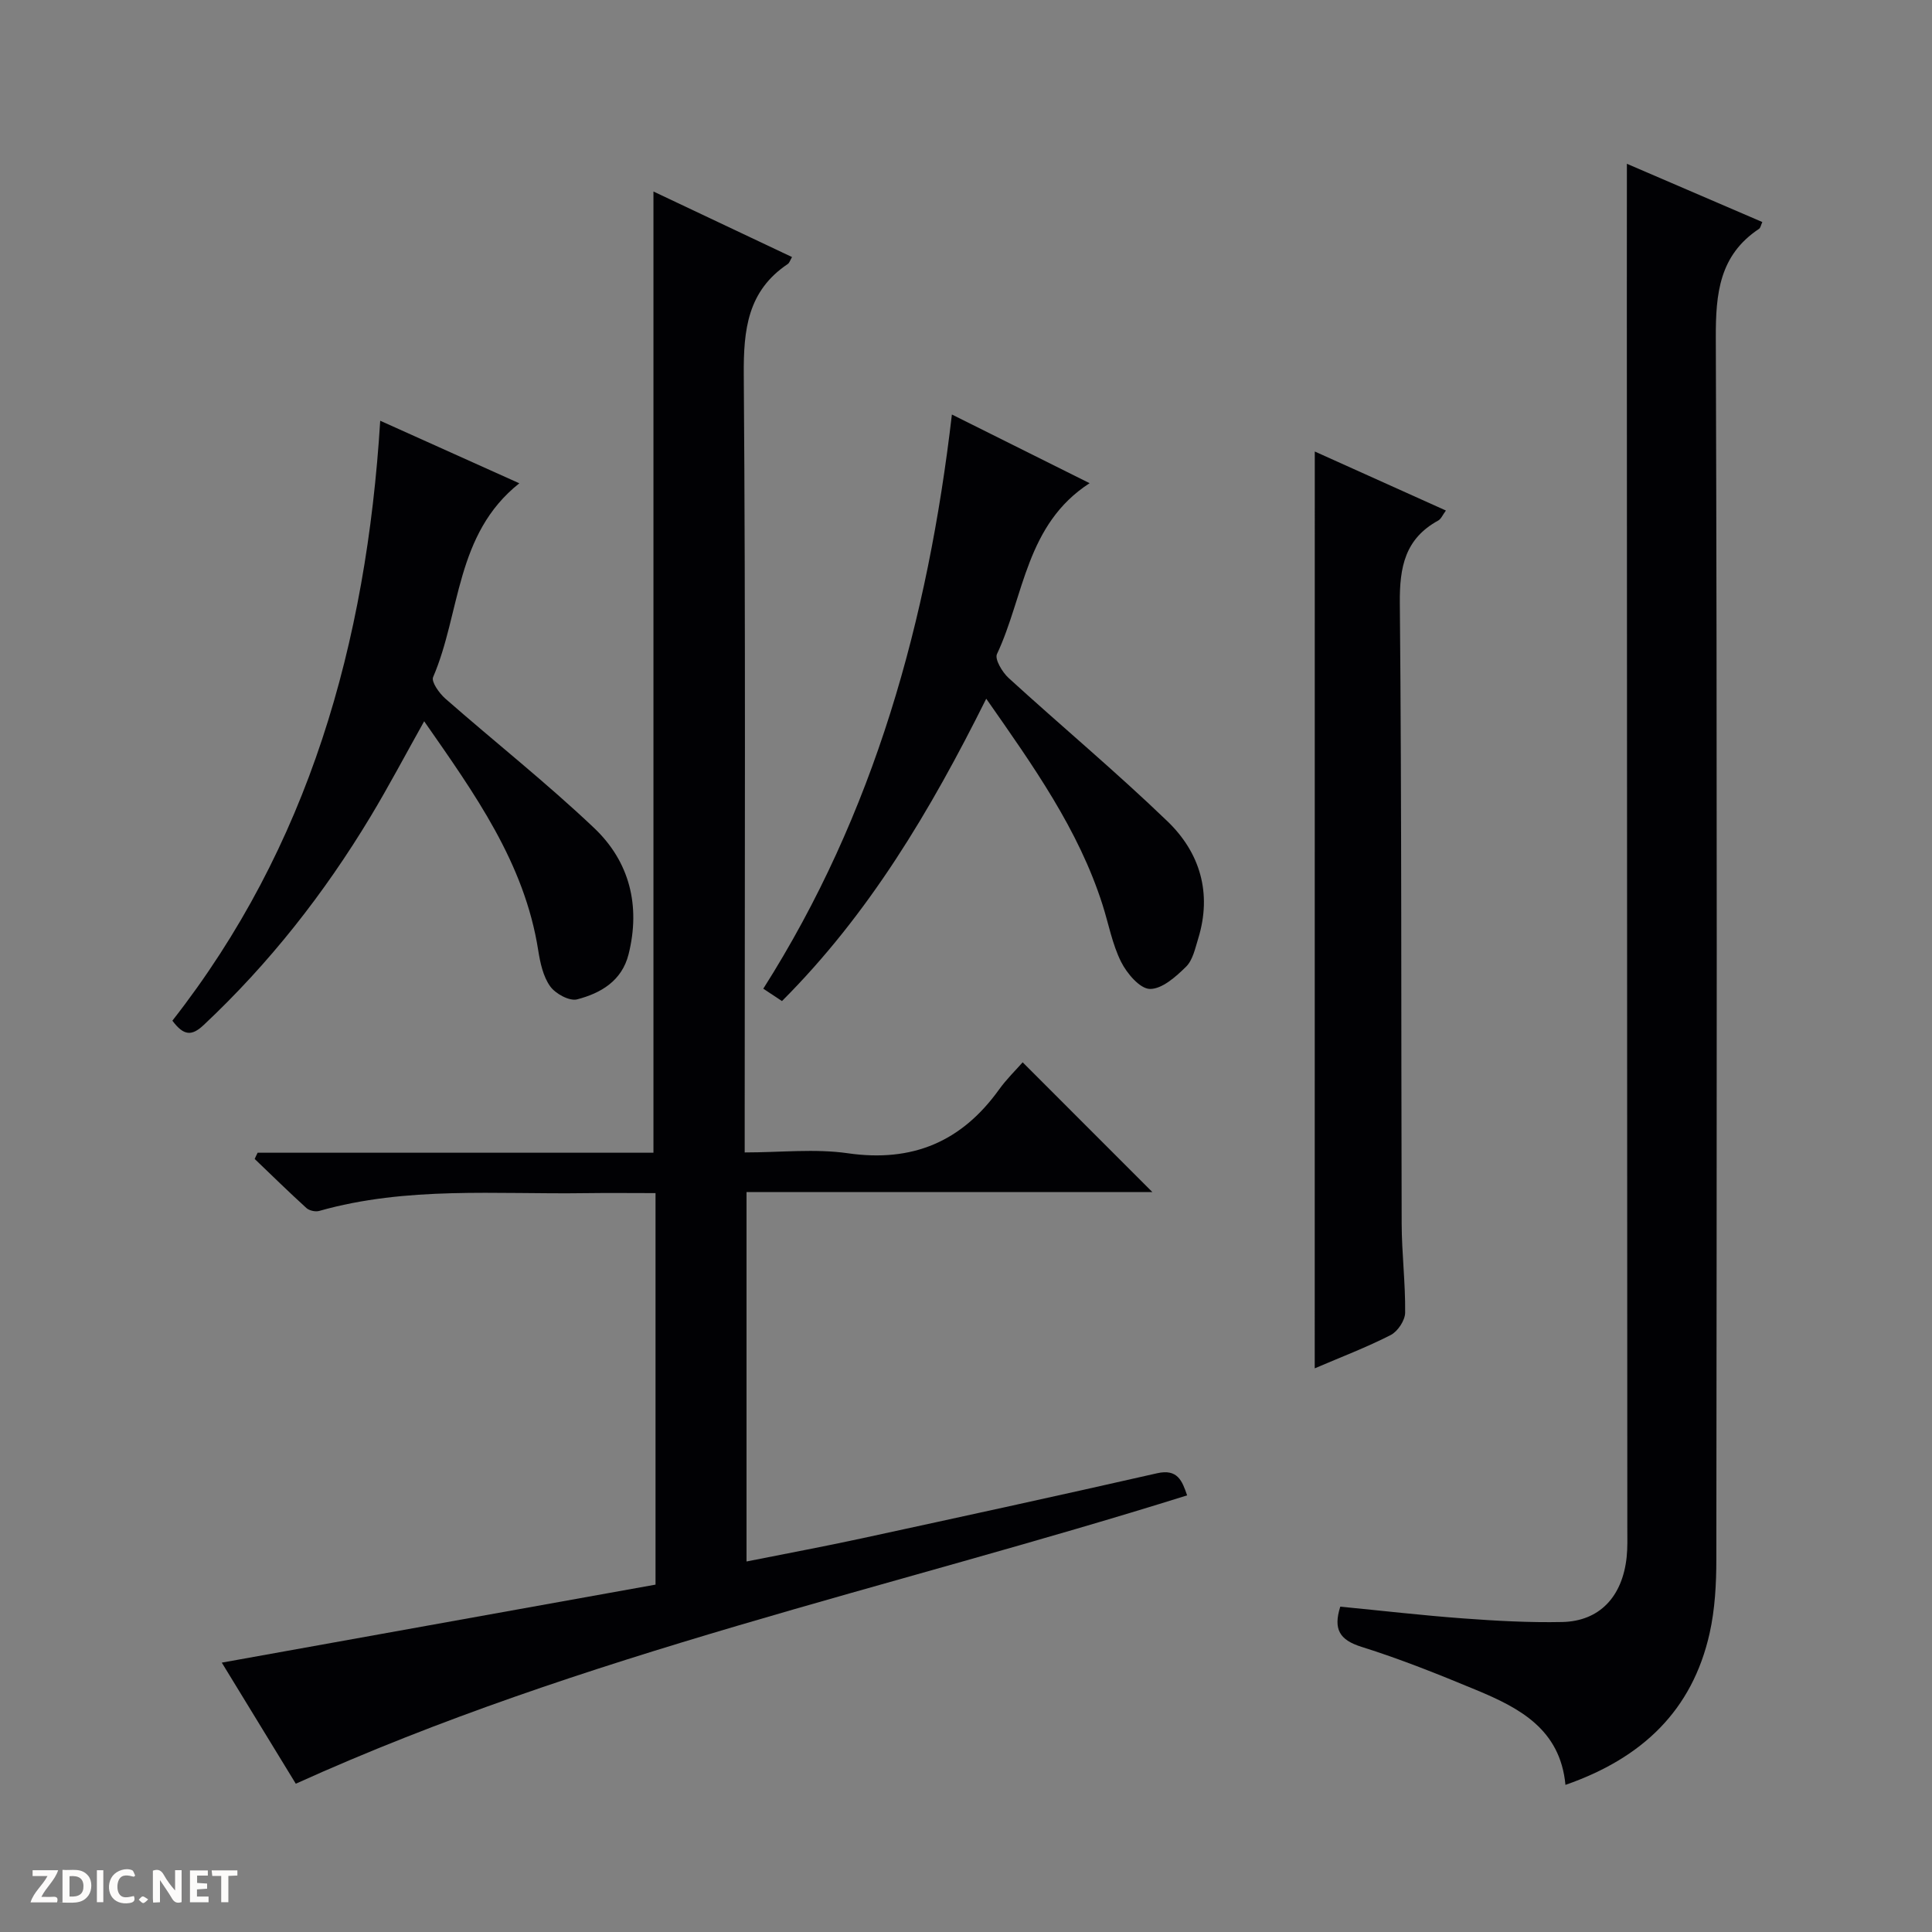 <svg enable-background="new 0 0 400 400" viewBox="0 0 400 400" xmlns="http://www.w3.org/2000/svg"><rect x="0" y="0" width="400" height="400" fill="#808080" stroke="none"/><g fill="#fcfbfa"><path d="m37.59 393.81c-.92.31-1.52.05-2-.78-.7-1.2-1.52-2.34-2.47-3.78v4.59c-.55.03-.95.05-1.41.07-.03-.37-.06-.64-.06-.91 0-1.91 0-3.81 0-5.7 1.13-.41 1.77-.03 2.29.91.62 1.11 1.38 2.14 2.31 3.19v-4.2h1.35v6.61z"/><path d="m12.94 393.88v-6.75c1.9.19 3.93-.54 5.37 1.29.8 1.01.78 2.88.03 3.97-1.37 1.97-3.4 1.51-6.4 1.49m2.45-1.22c2.04.12 2.92-.58 2.89-2.21-.03-1.51-.98-2.19-2.89-2z"/><path d="m11.81 393.87h-5.49c.68-2.18 2.47-3.48 3.51-5.45h-3.08v-1.21h5.29c-.71 2.13-2.44 3.48-3.47 5.51.86 0 1.63.04 2.39-.01.79-.05 1.14.21.85 1.16"/><path d="m39.33 393.86v-6.61h3.7v1.07h-2.22v1.52c.68.04 1.34.09 2.07.13v1.07c-.72.05-1.38.09-2.1.14v1.48h2.4v1.19h-3.85z"/><path d="m27.71 388.56c-1.15-.3-2.46-.61-3.1.64-.37.73-.41 1.93-.06 2.67.63 1.35 1.99.93 3.17.68.35.94-.01 1.32-.93 1.46-1.62.25-3.05-.27-3.76-1.48-.73-1.24-.6-3.03.31-4.17.88-1.11 2.71-1.7 4-1.16.32.13.44.74.65 1.12-.1.08-.19.16-.28.24"/><path d="m49.15 387.24v1.07c-.59.02-1.17.05-1.87.08v5.44h-1.48v-5.44h-1.85c-.05-.4-.08-.73-.13-1.15z"/><path d="m20.06 387.21h1.33v6.62h-1.33z"/><path d="m30.68 393.25c-.39.38-.8.79-1.05.76-.32-.05-.6-.45-.9-.7.26-.24.51-.64.8-.67.29-.04.62.3 1.15.61"/></g><path d="m53.34 238.66h81.95c0-66.54 0-132.43 0-199.01 9.59 4.53 19.1 9.03 28.69 13.57-.37.62-.52 1.19-.88 1.44-8.33 5.58-9.18 13.61-9.11 22.96.39 51.49.19 102.98.19 154.48v6.5c7.48 0 14.55-.81 21.36.17 13.36 1.92 23.54-2.38 31.3-13.19 1.54-2.15 3.48-4.03 4.89-5.64 9.28 9.29 18.05 18.07 26.85 26.86-27.58 0-55.61 0-84.02 0v76.49c8.05-1.61 15.96-3.08 23.82-4.78 20.41-4.42 40.82-8.86 61.19-13.49 4.23-.96 5.18 1.56 6.21 4.58-61.48 19.27-124.89 32.7-184.54 59.7-4.94-8.09-10.02-16.39-15.32-25.07 30.15-5.42 59.92-10.78 89.8-16.15 0-27.28 0-53.88 0-81.06-4.97 0-9.74-.06-14.52.01-18.43.27-36.99-1.46-55.11 3.68-.78.22-2.06-.06-2.65-.6-3.64-3.31-7.15-6.75-10.71-10.16.19-.44.4-.87.61-1.29z" fill="#010104"/><path d="m336.83 33.91c9.08 3.91 18.48 7.95 28.04 12.06-.3.65-.37 1.2-.68 1.41-8.22 5.46-8.98 13.38-8.95 22.53.29 84.3.19 168.59.11 252.89 0 5.12-.28 10.37-1.39 15.34-3.59 16.02-13.98 25.88-29.85 31.4-1.08-11.53-9.53-15.93-18.46-19.64-7.82-3.25-15.7-6.41-23.77-8.94-4.55-1.43-5.87-3.64-4.39-8.32 8.44.82 16.96 1.81 25.5 2.44 6.79.5 13.63.88 20.43.74 7.71-.15 12.49-5.21 13.36-13.43.21-1.98.14-3.99.14-5.99-.03-84.46-.07-168.92-.1-253.39 0-9.58.01-19.17.01-29.1z" fill="#010104"/><path d="m272.21 93.48c9.25 4.16 17.98 8.09 27.15 12.22-.68.91-.99 1.74-1.59 2.07-6.88 3.77-8.02 9.63-7.95 17.08.4 42.83.25 85.66.38 128.49.02 6.15.79 12.3.72 18.44-.02 1.6-1.54 3.89-3 4.63-4.99 2.55-10.26 4.55-15.72 6.89.01-63.4.01-126.22.01-189.82z" fill="#010104"/><path d="m78.72 87.11c10.2 4.59 19.23 8.65 28.8 12.95-13.29 10.55-12.12 26.83-17.85 40.13-.42.96 1.27 3.34 2.52 4.44 10.24 8.98 20.95 17.44 30.82 26.8 7.34 6.96 9.64 16.1 7.13 26.14-1.39 5.54-5.78 8.07-10.66 9.34-1.58.41-4.49-1.17-5.58-2.71-1.46-2.04-2.06-4.88-2.47-7.46-2.84-18.09-13.14-32.37-23.61-47.41-3.9 6.96-7.33 13.47-11.12 19.76-9.58 15.9-20.95 30.38-34.52 43.12-2.45 2.3-4.11 2.3-6.49-.89 28.19-35.98 40.17-78.06 43.03-124.21z" fill="#010104"/><path d="m204.19 144.66c-11.59 23.26-24.3 44.6-42.29 62.6-1.41-.94-2.62-1.74-3.87-2.56 23.01-36.25 34.08-76.26 39.05-118.88 9.5 4.74 18.64 9.3 28.51 14.22-13.21 8.54-13.53 23.37-19.18 35.38-.5 1.07 1.11 3.76 2.41 4.95 10.91 9.96 22.27 19.44 32.9 29.68 6.74 6.49 9.24 14.88 6.36 24.25-.63 2.04-1.12 4.47-2.52 5.85-2.1 2.07-4.98 4.64-7.49 4.6-2.07-.04-4.76-3.21-5.96-5.61-1.83-3.66-2.58-7.86-3.84-11.81-4.98-15.62-14.35-28.74-24.08-42.67z" fill="#010104"/></svg>